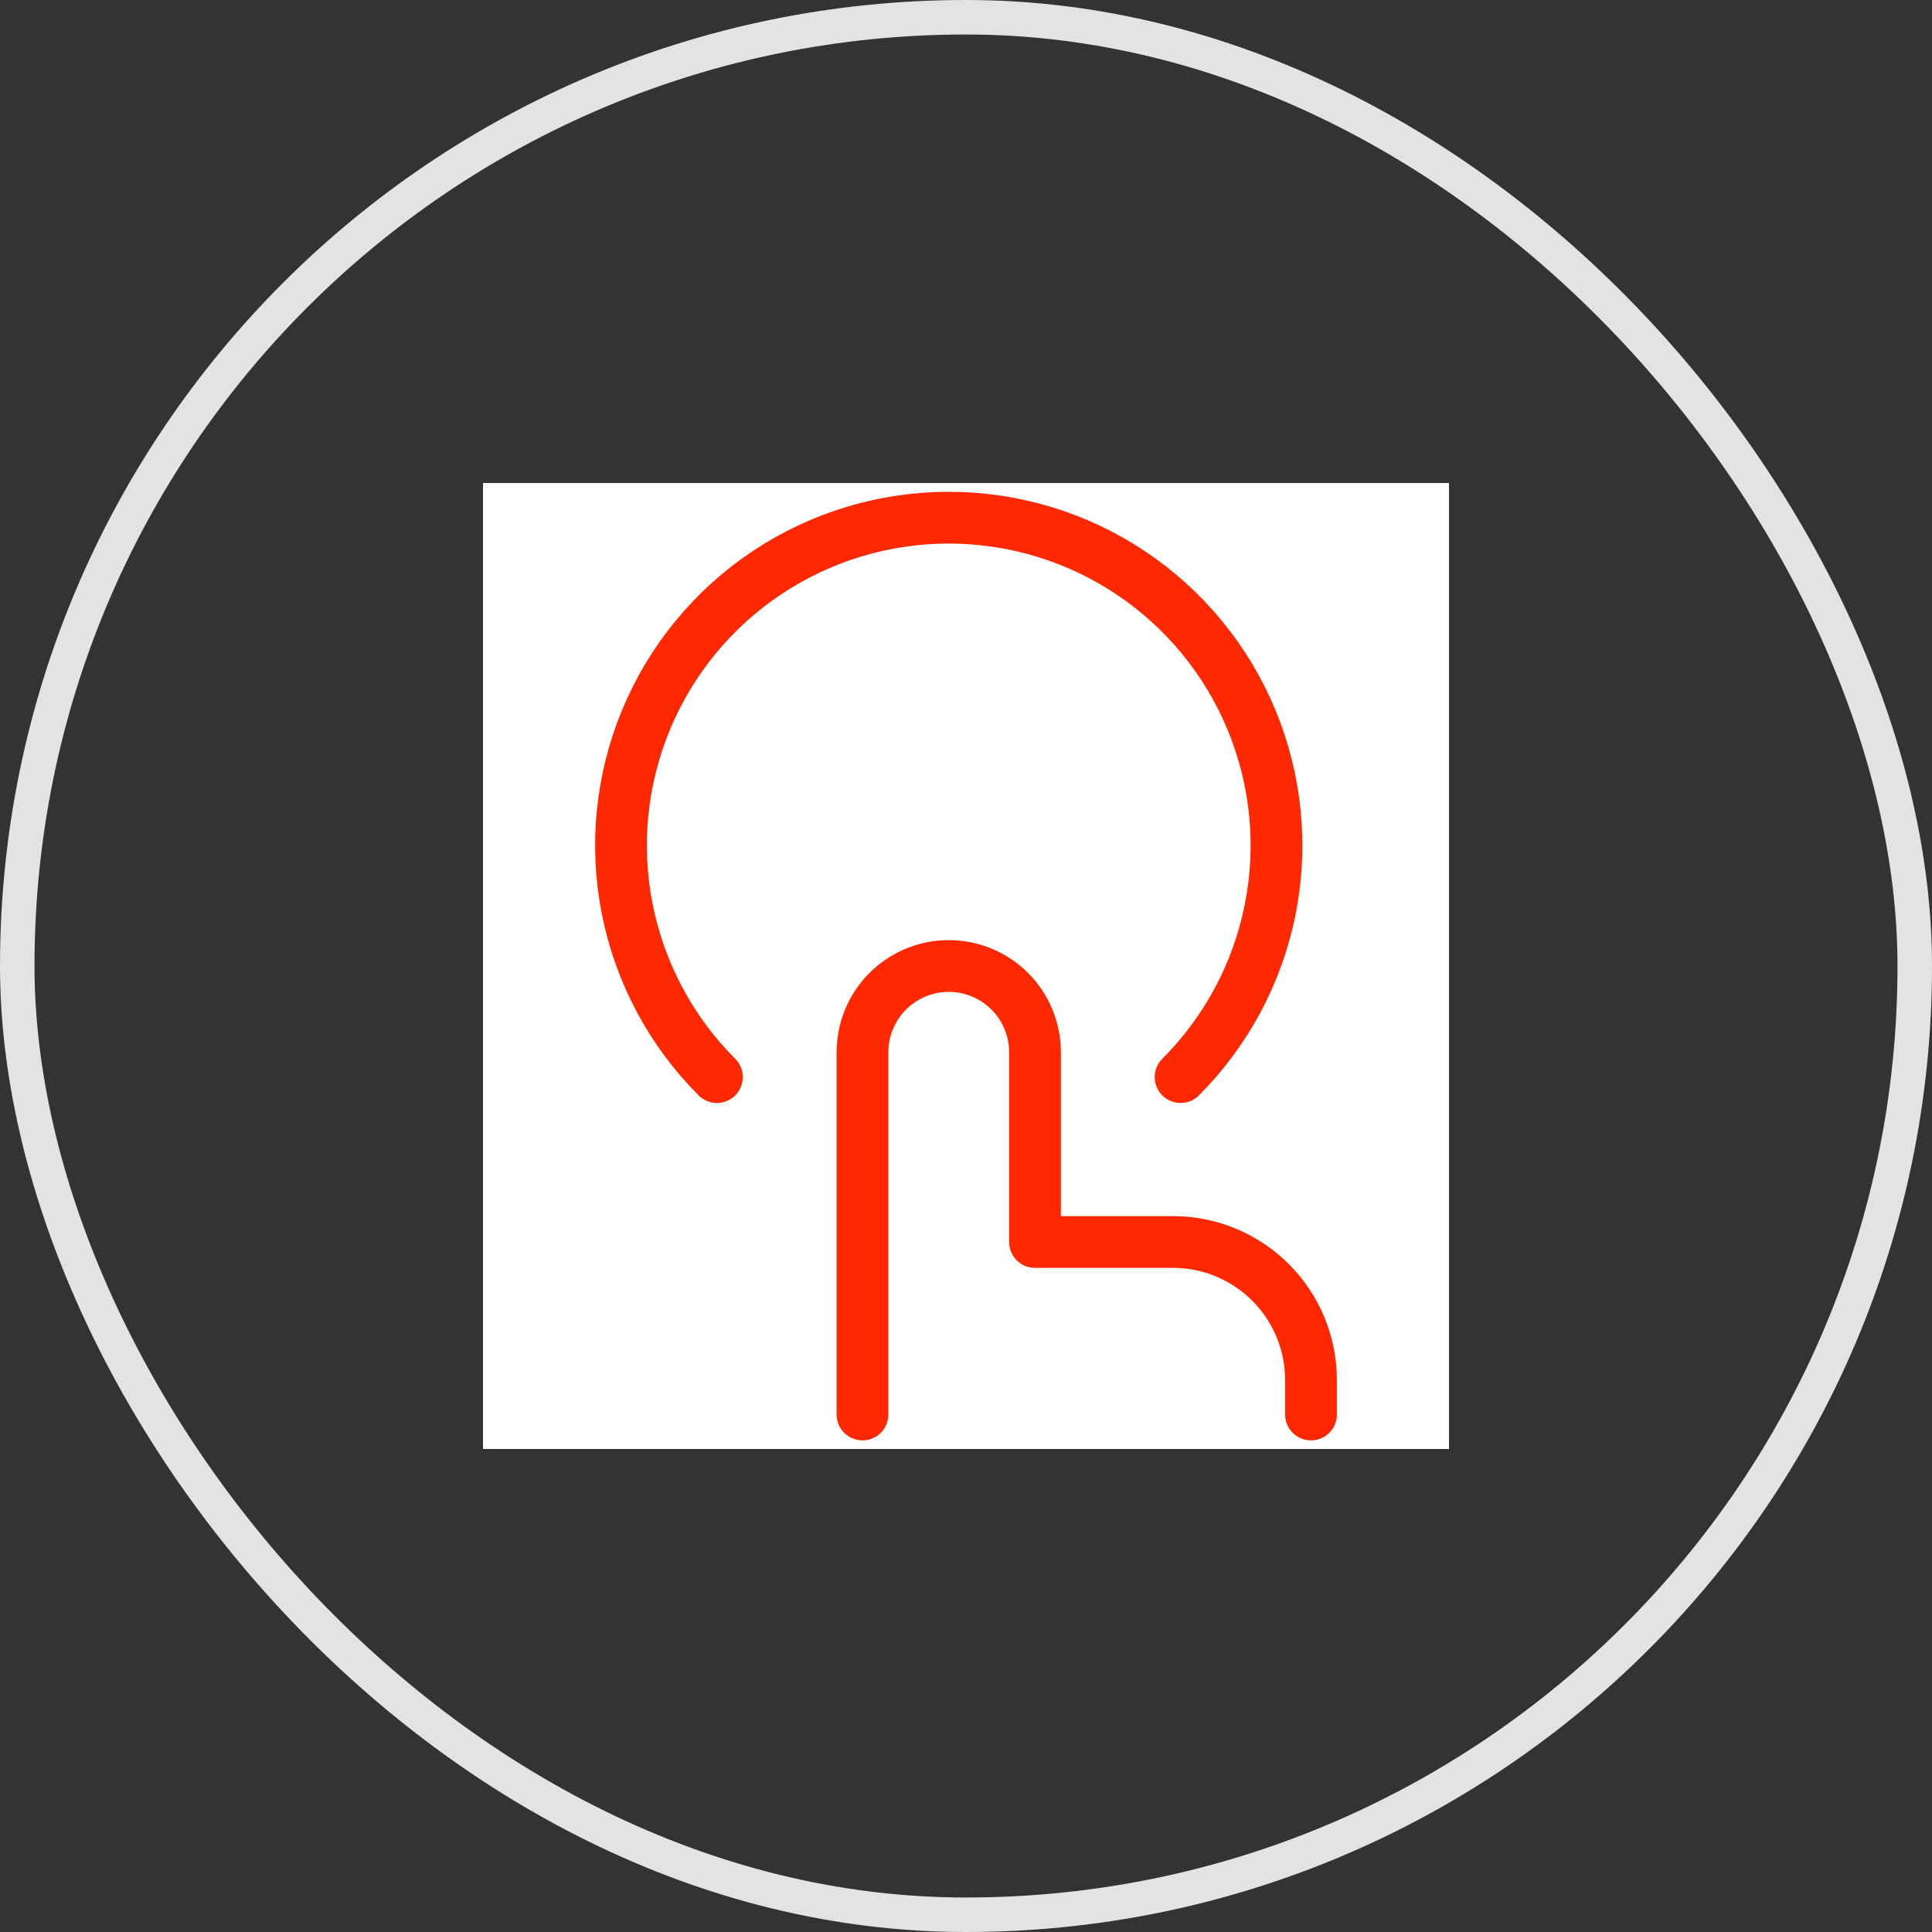 <?xml version="1.0" encoding="UTF-8"?> <svg xmlns="http://www.w3.org/2000/svg" width="56" height="56" viewBox="0 0 56 56" fill="none"><rect x="0" y="0" width="56" height="56" fill="#333333" stroke="none"/><rect x="0.5" y="0.5" width="55" height="55" rx="27.5" stroke="#E3E3E3"></rect><rect width="28" height="28" transform="translate(14 14)" fill="white"></rect><path d="M25 41V30.5C25 29.837 25.263 29.201 25.732 28.732C26.201 28.263 26.837 28 27.5 28V28C28.163 28 28.799 28.263 29.268 28.732C29.737 29.201 30 29.837 30 30.5V36H34C35.061 36 36.078 36.421 36.828 37.172C37.579 37.922 38 38.939 38 40V41" stroke="#FF2800" stroke-width="1.5" stroke-linecap="round" stroke-linejoin="round"></path><path d="M20.78 31.22C19.452 29.891 18.548 28.198 18.182 26.356C17.816 24.513 18.005 22.603 18.724 20.868C19.443 19.132 20.661 17.649 22.223 16.605C23.785 15.562 25.621 15.005 27.5 15.005C29.379 15.005 31.215 15.562 32.777 16.605C34.339 17.649 35.557 19.132 36.276 20.868C36.995 22.603 37.184 24.513 36.818 26.356C36.452 28.198 35.548 29.891 34.22 31.22" stroke="#FF2800" stroke-width="1.5" stroke-linecap="round" stroke-linejoin="round"></path></svg> 